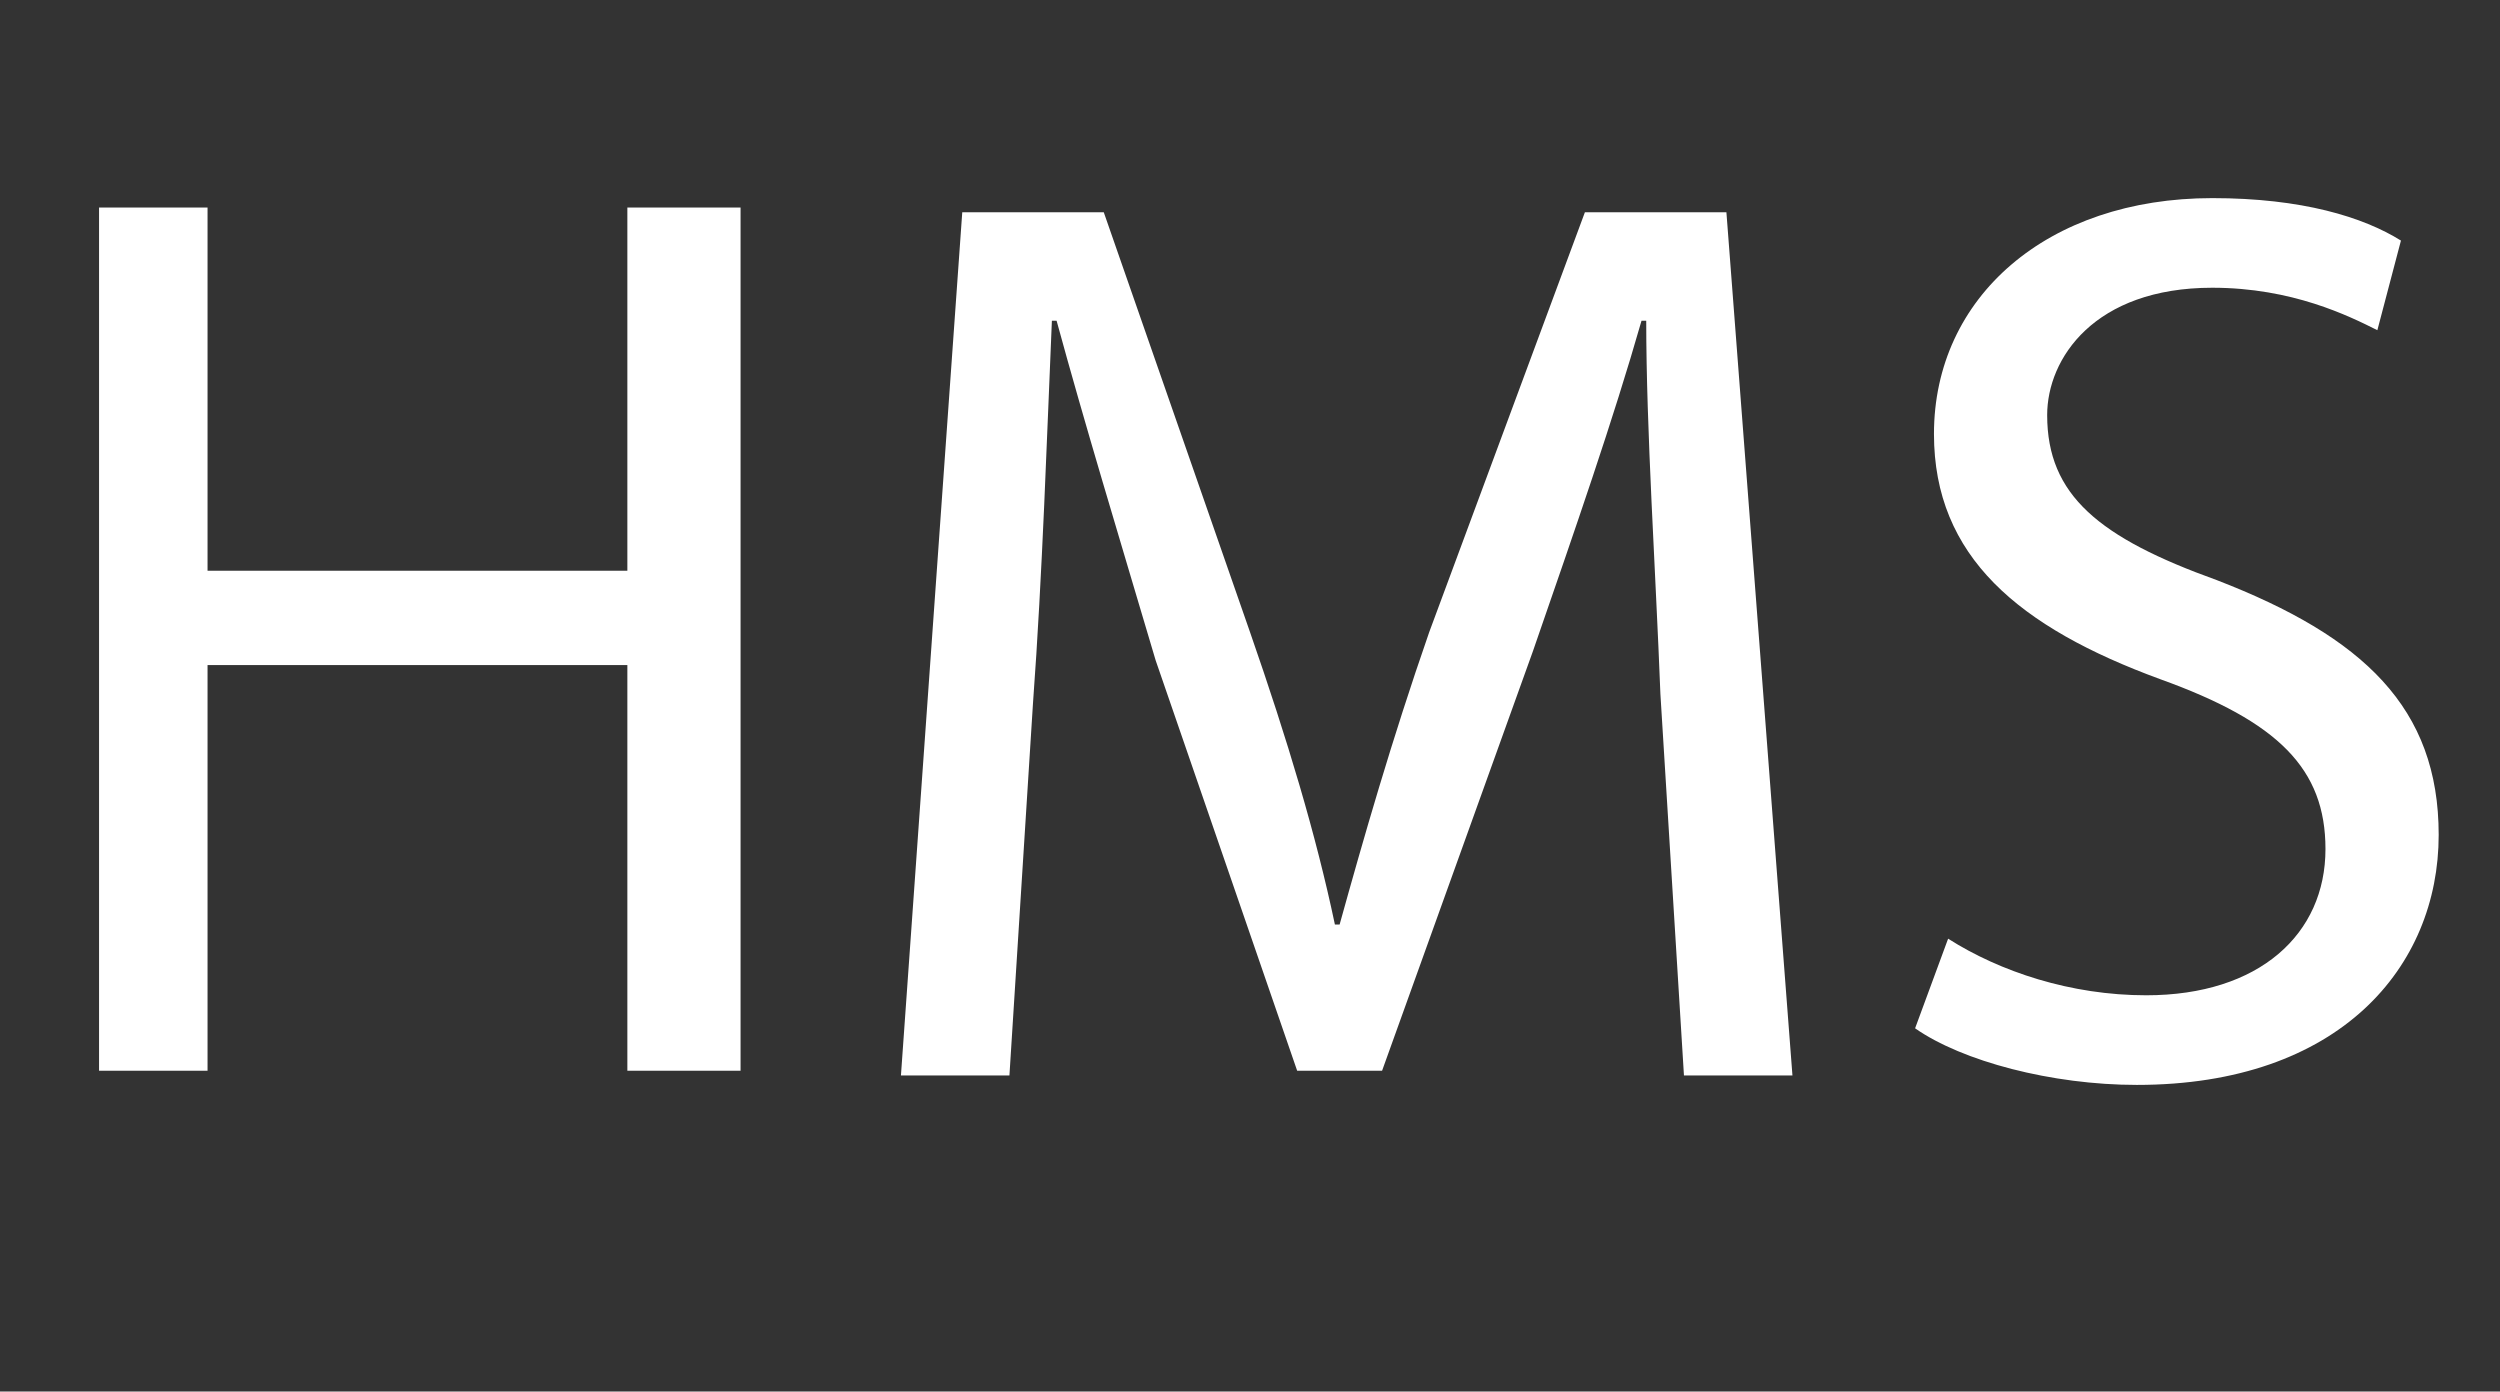 <svg xmlns="http://www.w3.org/2000/svg" viewBox="0 0 53 29.5" enable-background="new 0 0 53 29.5"><rect x="0" y="0" width="53" height="29.5" fill="#333333" stroke="none"/><style type="text/css">.st0{enable-background:new ;} .st1{fill:#FFFFFF;}</style><title>hms</title><g class="st0"><path class="st1" d="M4.4 4.4v7.7h8.9v-7.7h2.4v18.3h-2.4v-8.6h-8.9v8.6h-2.3v-18.3h2.3zM35.2 14.7c-.1-2.6-.3-5.6-.3-7.9h-.1c-.6 2.1-1.4 4.4-2.3 7l-3.2 8.9h-1.8l-3-8.7c-.8-2.7-1.5-5-2.1-7.2h-.1c-.1 2.3-.2 5.4-.4 8.1l-.5 7.9h-2.3l1.3-18.3h3l3.1 8.9c.8 2.3 1.4 4.3 1.8 6.2h.1c.5-1.8 1.1-3.9 1.9-6.2l3.3-8.9h3l1.4 18.3h-2.3l-.5-8.1zM41.3 19.9c1.1.7 2.6 1.2 4.2 1.2 2.4 0 3.8-1.3 3.8-3.1 0-1.7-1-2.7-3.5-3.6-3-1.1-4.8-2.6-4.8-5.2 0-2.9 2.4-5 5.9-5 1.9 0 3.2.4 4 .9l-.5 1.9c-.6-.3-1.8-.9-3.5-.9-2.5 0-3.5 1.5-3.5 2.7 0 1.7 1.1 2.6 3.6 3.5 3.1 1.2 4.7 2.7 4.7 5.4 0 2.8-2.1 5.3-6.4 5.3-1.8 0-3.7-.5-4.7-1.2l.7-1.9z"/></g></svg>